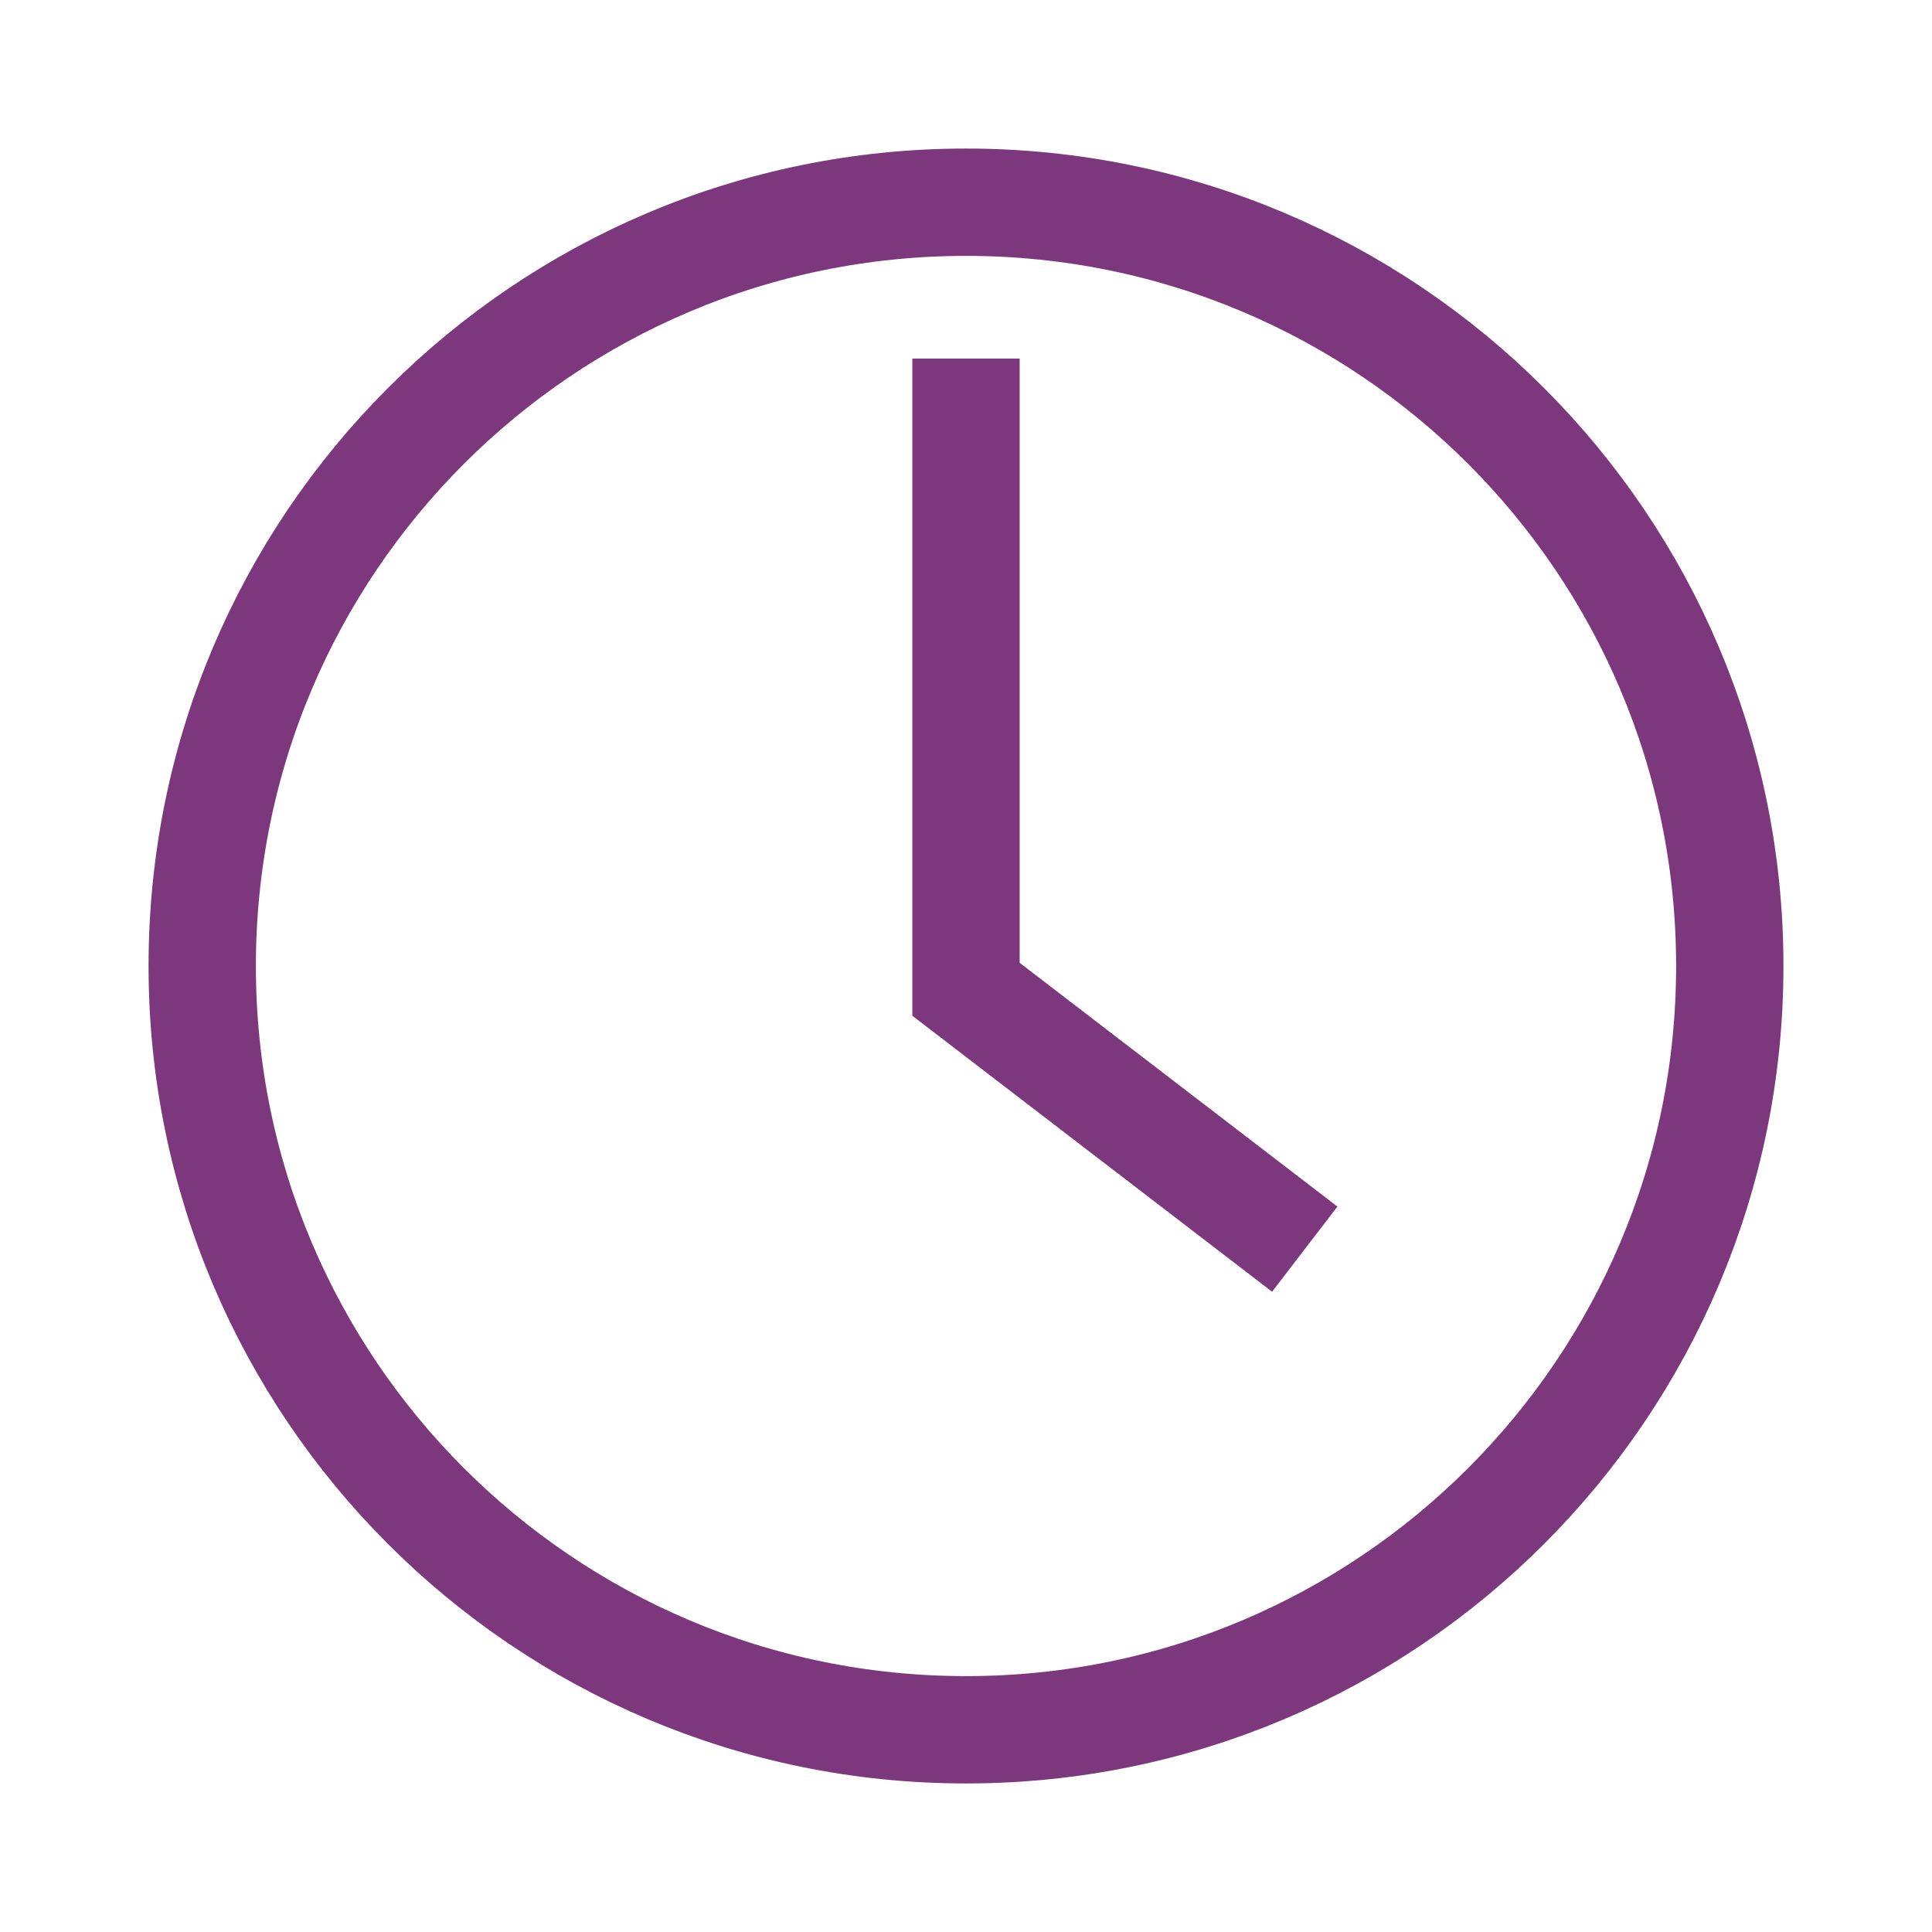 <?xml version="1.0" encoding="UTF-8"?> <svg xmlns="http://www.w3.org/2000/svg" width="18" height="18" viewBox="0 0 18 18" fill="none"><path d="M9 16.116C12.93 16.116 16.116 12.93 16.116 9C16.116 5.07 12.93 1.884 9 1.884C5.07 1.884 1.884 5.07 1.884 9C1.884 12.93 5.07 16.116 9 16.116Z" stroke="#7D387D"></path><path d="M9 3.341V9.217L12.156 11.638" stroke="#7D387D"></path></svg> 